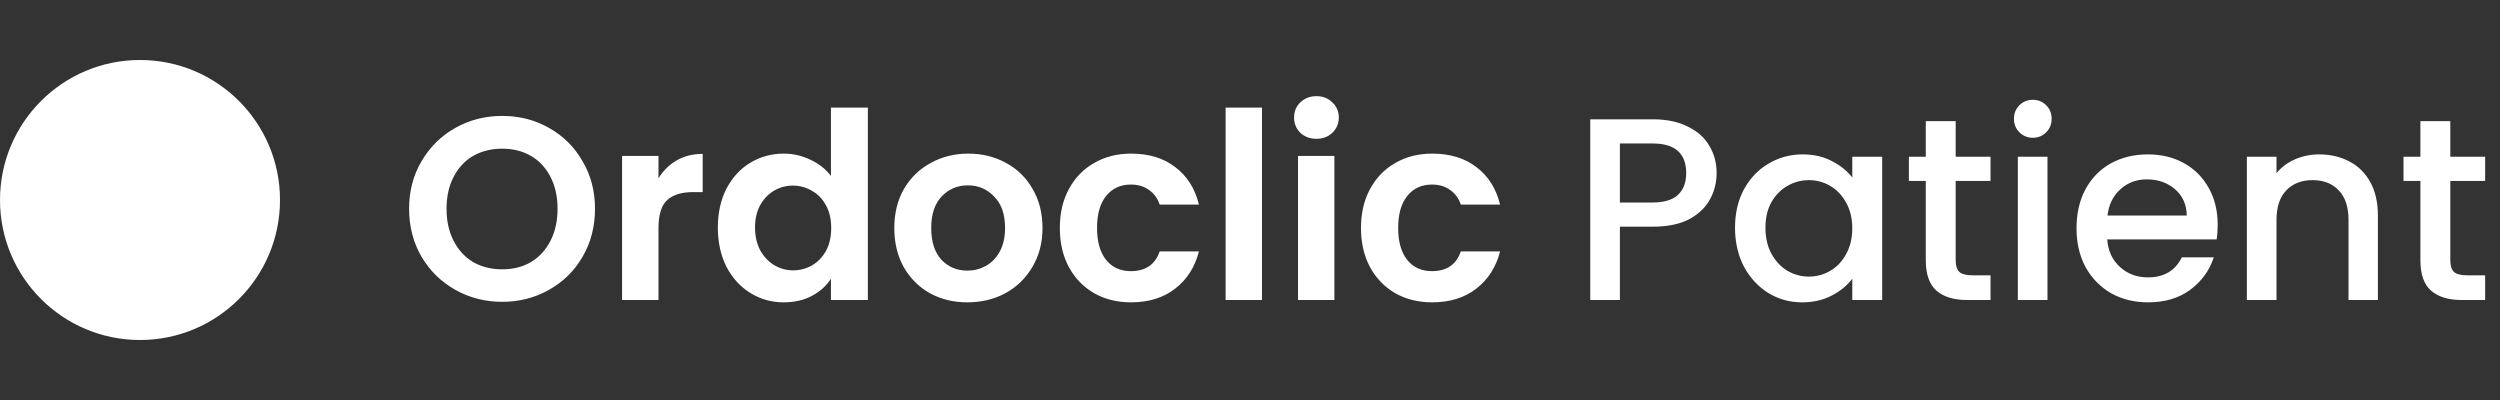 <svg width="125" height="20" viewBox="0 0 125 20" fill="none" xmlns="http://www.w3.org/2000/svg">
<rect x="0" y="0" width="125" height="20" fill="#333333" stroke="none"/>
<path d="M25.109 15.091C24.26 15.091 23.48 14.892 22.769 14.493C22.058 14.094 21.495 13.544 21.079 12.842C20.663 12.131 20.455 11.33 20.455 10.437C20.455 9.553 20.663 8.76 21.079 8.058C21.495 7.347 22.058 6.793 22.769 6.394C23.48 5.995 24.26 5.796 25.109 5.796C25.967 5.796 26.747 5.995 27.449 6.394C28.16 6.793 28.719 7.347 29.126 8.058C29.542 8.76 29.75 9.553 29.75 10.437C29.75 11.33 29.542 12.131 29.126 12.842C28.719 13.544 28.16 14.094 27.449 14.493C26.738 14.892 25.958 15.091 25.109 15.091ZM25.109 13.466C25.655 13.466 26.136 13.345 26.552 13.102C26.968 12.851 27.293 12.495 27.527 12.036C27.761 11.577 27.878 11.044 27.878 10.437C27.878 9.83 27.761 9.302 27.527 8.851C27.293 8.392 26.968 8.041 26.552 7.798C26.136 7.555 25.655 7.434 25.109 7.434C24.563 7.434 24.078 7.555 23.653 7.798C23.237 8.041 22.912 8.392 22.678 8.851C22.444 9.302 22.327 9.83 22.327 10.437C22.327 11.044 22.444 11.577 22.678 12.036C22.912 12.495 23.237 12.851 23.653 13.102C24.078 13.345 24.563 13.466 25.109 13.466ZM32.924 8.916C33.158 8.535 33.461 8.236 33.834 8.019C34.215 7.802 34.649 7.694 35.134 7.694V9.605H34.653C34.081 9.605 33.648 9.739 33.353 10.008C33.067 10.277 32.924 10.745 32.924 11.412V15H31.104V7.798H32.924V8.916ZM35.892 11.373C35.892 10.645 36.035 9.999 36.321 9.436C36.616 8.873 37.014 8.439 37.517 8.136C38.02 7.833 38.579 7.681 39.194 7.681C39.662 7.681 40.108 7.785 40.533 7.993C40.958 8.192 41.296 8.461 41.547 8.799V5.38H43.393V15H41.547V13.934C41.322 14.289 41.005 14.575 40.598 14.792C40.191 15.009 39.718 15.117 39.181 15.117C38.574 15.117 38.02 14.961 37.517 14.649C37.014 14.337 36.616 13.899 36.321 13.336C36.035 12.764 35.892 12.11 35.892 11.373ZM41.56 11.399C41.56 10.957 41.473 10.58 41.3 10.268C41.127 9.947 40.893 9.705 40.598 9.54C40.303 9.367 39.987 9.28 39.649 9.28C39.311 9.28 38.999 9.362 38.713 9.527C38.427 9.692 38.193 9.934 38.011 10.255C37.838 10.567 37.751 10.94 37.751 11.373C37.751 11.806 37.838 12.188 38.011 12.517C38.193 12.838 38.427 13.085 38.713 13.258C39.008 13.431 39.32 13.518 39.649 13.518C39.987 13.518 40.303 13.436 40.598 13.271C40.893 13.098 41.127 12.855 41.3 12.543C41.473 12.222 41.56 11.841 41.56 11.399ZM48.368 15.117C47.675 15.117 47.051 14.965 46.496 14.662C45.942 14.35 45.504 13.912 45.183 13.349C44.871 12.786 44.715 12.136 44.715 11.399C44.715 10.662 44.876 10.012 45.196 9.449C45.526 8.886 45.972 8.452 46.535 8.149C47.099 7.837 47.727 7.681 48.42 7.681C49.114 7.681 49.742 7.837 50.305 8.149C50.869 8.452 51.311 8.886 51.631 9.449C51.961 10.012 52.125 10.662 52.125 11.399C52.125 12.136 51.956 12.786 51.618 13.349C51.289 13.912 50.838 14.35 50.266 14.662C49.703 14.965 49.07 15.117 48.368 15.117ZM48.368 13.531C48.698 13.531 49.005 13.453 49.291 13.297C49.586 13.132 49.82 12.89 49.993 12.569C50.167 12.248 50.253 11.858 50.253 11.399C50.253 10.714 50.071 10.19 49.707 9.826C49.352 9.453 48.914 9.267 48.394 9.267C47.874 9.267 47.437 9.453 47.081 9.826C46.735 10.19 46.561 10.714 46.561 11.399C46.561 12.084 46.73 12.612 47.068 12.985C47.415 13.349 47.848 13.531 48.368 13.531ZM52.992 11.399C52.992 10.654 53.144 10.004 53.447 9.449C53.751 8.886 54.171 8.452 54.709 8.149C55.246 7.837 55.861 7.681 56.554 7.681C57.447 7.681 58.184 7.906 58.764 8.357C59.354 8.799 59.748 9.423 59.947 10.229H57.984C57.88 9.917 57.703 9.674 57.452 9.501C57.209 9.319 56.906 9.228 56.541 9.228C56.022 9.228 55.61 9.419 55.306 9.8C55.003 10.173 54.852 10.706 54.852 11.399C54.852 12.084 55.003 12.617 55.306 12.998C55.61 13.371 56.022 13.557 56.541 13.557C57.278 13.557 57.759 13.228 57.984 12.569H59.947C59.748 13.349 59.354 13.969 58.764 14.428C58.175 14.887 57.438 15.117 56.554 15.117C55.861 15.117 55.246 14.965 54.709 14.662C54.171 14.35 53.751 13.917 53.447 13.362C53.144 12.799 52.992 12.144 52.992 11.399ZM63.101 5.38V15H61.281V5.38H63.101ZM65.822 6.94C65.501 6.94 65.233 6.84 65.016 6.641C64.808 6.433 64.704 6.177 64.704 5.874C64.704 5.571 64.808 5.319 65.016 5.12C65.233 4.912 65.501 4.808 65.822 4.808C66.143 4.808 66.407 4.912 66.615 5.12C66.832 5.319 66.94 5.571 66.94 5.874C66.94 6.177 66.832 6.433 66.615 6.641C66.407 6.84 66.143 6.94 65.822 6.94ZM66.719 7.798V15H64.899V7.798H66.719ZM68.049 11.399C68.049 10.654 68.201 10.004 68.504 9.449C68.808 8.886 69.228 8.452 69.765 8.149C70.302 7.837 70.918 7.681 71.611 7.681C72.504 7.681 73.24 7.906 73.821 8.357C74.41 8.799 74.805 9.423 75.004 10.229H73.041C72.937 9.917 72.76 9.674 72.508 9.501C72.266 9.319 71.962 9.228 71.598 9.228C71.078 9.228 70.666 9.419 70.363 9.8C70.06 10.173 69.908 10.706 69.908 11.399C69.908 12.084 70.06 12.617 70.363 12.998C70.666 13.371 71.078 13.557 71.598 13.557C72.335 13.557 72.816 13.228 73.041 12.569H75.004C74.805 13.349 74.41 13.969 73.821 14.428C73.232 14.887 72.495 15.117 71.611 15.117C70.918 15.117 70.302 14.965 69.765 14.662C69.228 14.35 68.808 13.917 68.504 13.362C68.201 12.799 68.049 12.144 68.049 11.399ZM85.831 8.656C85.831 9.115 85.723 9.549 85.506 9.956C85.289 10.363 84.943 10.697 84.466 10.957C83.989 11.208 83.378 11.334 82.633 11.334H80.995V15H79.513V5.965H82.633C83.326 5.965 83.911 6.086 84.388 6.329C84.873 6.563 85.233 6.884 85.467 7.291C85.71 7.698 85.831 8.153 85.831 8.656ZM82.633 10.125C83.196 10.125 83.617 9.999 83.894 9.748C84.171 9.488 84.31 9.124 84.31 8.656C84.31 7.668 83.751 7.174 82.633 7.174H80.995V10.125H82.633ZM86.751 11.386C86.751 10.667 86.898 10.03 87.192 9.475C87.496 8.92 87.903 8.491 88.415 8.188C88.934 7.876 89.507 7.72 90.13 7.72C90.694 7.72 91.183 7.833 91.6 8.058C92.024 8.275 92.362 8.548 92.614 8.877V7.837H94.109V15H92.614V13.934C92.362 14.272 92.02 14.554 91.587 14.779C91.153 15.004 90.659 15.117 90.105 15.117C89.489 15.117 88.926 14.961 88.415 14.649C87.903 14.328 87.496 13.886 87.192 13.323C86.898 12.751 86.751 12.105 86.751 11.386ZM92.614 11.412C92.614 10.918 92.51 10.489 92.302 10.125C92.102 9.761 91.838 9.484 91.508 9.293C91.179 9.102 90.824 9.007 90.442 9.007C90.061 9.007 89.706 9.102 89.376 9.293C89.047 9.475 88.778 9.748 88.57 10.112C88.371 10.467 88.272 10.892 88.272 11.386C88.272 11.88 88.371 12.313 88.57 12.686C88.778 13.059 89.047 13.345 89.376 13.544C89.715 13.735 90.07 13.83 90.442 13.83C90.824 13.83 91.179 13.735 91.508 13.544C91.838 13.353 92.102 13.076 92.302 12.712C92.51 12.339 92.614 11.906 92.614 11.412ZM97.784 9.046V13.011C97.784 13.28 97.845 13.475 97.966 13.596C98.096 13.709 98.313 13.765 98.616 13.765H99.526V15H98.356C97.689 15 97.177 14.844 96.822 14.532C96.467 14.22 96.289 13.713 96.289 13.011V9.046H95.444V7.837H96.289V6.056H97.784V7.837H99.526V9.046H97.784ZM101.646 6.888C101.377 6.888 101.152 6.797 100.97 6.615C100.788 6.433 100.697 6.208 100.697 5.939C100.697 5.67 100.788 5.445 100.97 5.263C101.152 5.081 101.377 4.99 101.646 4.99C101.906 4.99 102.127 5.081 102.309 5.263C102.491 5.445 102.582 5.67 102.582 5.939C102.582 6.208 102.491 6.433 102.309 6.615C102.127 6.797 101.906 6.888 101.646 6.888ZM102.374 7.837V15H100.892V7.837H102.374ZM110.885 11.243C110.885 11.512 110.867 11.754 110.833 11.971H105.36C105.403 12.543 105.615 13.002 105.997 13.349C106.378 13.696 106.846 13.869 107.401 13.869C108.198 13.869 108.761 13.535 109.091 12.868H110.69C110.473 13.527 110.079 14.068 109.507 14.493C108.943 14.909 108.241 15.117 107.401 15.117C106.716 15.117 106.101 14.965 105.555 14.662C105.017 14.35 104.593 13.917 104.281 13.362C103.977 12.799 103.826 12.149 103.826 11.412C103.826 10.675 103.973 10.03 104.268 9.475C104.571 8.912 104.991 8.478 105.529 8.175C106.075 7.872 106.699 7.72 107.401 7.72C108.077 7.72 108.679 7.867 109.208 8.162C109.736 8.457 110.148 8.873 110.443 9.41C110.737 9.939 110.885 10.55 110.885 11.243ZM109.338 10.775C109.329 10.229 109.134 9.791 108.753 9.462C108.371 9.133 107.899 8.968 107.336 8.968C106.824 8.968 106.387 9.133 106.023 9.462C105.659 9.783 105.442 10.22 105.373 10.775H109.338ZM115.957 7.72C116.52 7.72 117.023 7.837 117.465 8.071C117.916 8.305 118.267 8.652 118.518 9.111C118.769 9.57 118.895 10.125 118.895 10.775V15H117.426V10.996C117.426 10.355 117.266 9.865 116.945 9.527C116.624 9.18 116.187 9.007 115.632 9.007C115.077 9.007 114.635 9.18 114.306 9.527C113.985 9.865 113.825 10.355 113.825 10.996V15H112.343V7.837H113.825V8.656C114.068 8.361 114.375 8.132 114.748 7.967C115.129 7.802 115.532 7.72 115.957 7.72ZM122.515 9.046V13.011C122.515 13.28 122.575 13.475 122.697 13.596C122.827 13.709 123.043 13.765 123.347 13.765H124.257V15H123.087C122.419 15 121.908 14.844 121.553 14.532C121.197 14.22 121.02 13.713 121.02 13.011V9.046H120.175V7.837H121.02V6.056H122.515V7.837H124.257V9.046H122.515Z" fill="white"/>
<circle cx="7" cy="10" r="7" fill="white"/>
</svg>
